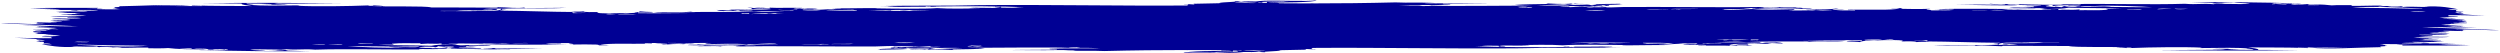 <svg viewBox="0 0 2866 61" fill="none" xmlns="http://www.w3.org/2000/svg" preserveAspectRatio="none">
<path d="M2800.44 50.08C2797.94 50.07 2797.73 49.74 2794.57 49.82C2781.49 49.65 2763.24 50.17 2753.43 49.56C2753.29 48.65 2787.07 48.83 2774.98 49.56C2777.82 49.42 2785.1 49.87 2784.77 49.3C2779.53 48.69 2767.44 49 2765.18 47.98C2780.15 48.26 2793.57 48.28 2802.41 47.46C2796.33 47.49 2791.53 47.34 2788.7 46.93C2791.54 46.79 2798.82 47.24 2798.49 46.67C2790.98 46.28 2779.23 46.45 2773.02 45.88C2774 45.63 2785.1 45.77 2776.95 45.09C2784.5 45.05 2794.14 45.3 2796.54 44.56C2792.48 44.41 2783.66 44.89 2782.82 44.3C2785.12 44.26 2788.38 44.35 2788.7 44.04C2780.96 43.76 2771.22 43.76 2767.15 42.99C2777.78 42.31 2800.92 43.32 2808.28 42.2C2795.19 42.12 2779.85 42.33 2773.02 41.41C2780.41 41.61 2782.38 41.09 2788.7 41.15C2790.26 39.8 2774.48 40.78 2773.02 39.83C2785.29 39.31 2801.2 40.85 2806.33 39.57C2801.44 39.37 2789.66 39.4 2784.77 38.52C2792.63 37.91 2804.18 39.1 2808.28 38C2804.6 37.89 2789.78 37.92 2784.77 37.21C2791.06 37.04 2806.6 37.92 2804.37 37.21C2799.5 37.25 2794.87 37.26 2794.58 36.68C2800.85 36.65 2803.32 36.1 2808.28 35.89C2807.08 35.52 2800.74 35.85 2800.45 35.36C2811.14 34.99 2821.34 36.05 2827.87 35.36C2819.93 35.44 2823.45 35.27 2823.96 34.57C2819.09 34.61 2815.83 34.44 2814.16 34.04C2820.89 34.39 2830.12 34.37 2820.04 33.78C2839.1 33.33 2852.12 35.08 2865.09 34.57C2837.55 33.18 2804.6 32.52 2776.94 31.15C2802.73 30.58 2821.73 32.32 2839.61 31.94C2829.13 31.51 2816.64 31.34 2808.27 30.63C2813.51 30.47 2820.51 31.41 2823.95 30.63C2814.15 30.54 2807.65 30.01 2800.44 29.58C2809.35 29.45 2820.24 30.41 2825.9 29.84C2813.97 29.51 2804.97 28.79 2798.47 27.74C2806.48 27.96 2807.35 28.07 2810.22 27.21C2811.3 27.9 2830.37 27.63 2827.85 27.21C2822.06 27.55 2815.42 27.13 2810.22 26.69C2813.9 26.7 2814.38 26.49 2812.18 26.16C2816.24 26 2825.06 26.49 2825.9 25.9C2824.15 25.74 2814.73 25.35 2820.03 25.11C2822.92 25.24 2824.95 25.5 2827.85 25.63C2828.65 24.3 2820.27 24.2 2816.11 23.53C2819.54 23.46 2825.87 24.27 2827.85 23.53C2817.14 23.85 2825.33 22.68 2825.9 22.74C2819.72 22.06 2815.25 22.47 2804.35 21.69C2811.61 21.53 2811.36 21.64 2816.11 20.9C2799.94 21.54 2801.87 20.72 2796.52 20.11C2810.63 20.15 2811.41 20.04 2800.44 19.58C2807.9 19.53 2817.24 19.74 2818.07 18.79C2812.88 18.78 2806.53 18.93 2806.32 18.26C2809.66 18.15 2805.91 17.92 2806.32 17.47C2818.99 17.17 2837.77 17.85 2849.42 18C2839.3 17.47 2827.36 16.89 2816.12 15.89C2818.73 15.89 2821.34 15.89 2823.95 15.89C2825.1 14.86 2815.89 15.22 2814.15 14.57C2815.68 14.51 2816.43 14.35 2816.11 14.04C2818.93 13.9 2820.88 15.07 2821.98 14.3C2816.31 14.15 2824.98 13.89 2823.94 13.51C2813.07 13.34 2815.34 12.86 2816.11 11.41C2808.63 11.62 2808.53 10.85 2806.31 10.36C2810.93 10.36 2812.07 10.81 2818.06 10.63C2812.04 9.36 2796.92 6.2 2778.88 7.73C2779.76 7.66 2783.26 7.85 2782.8 8C2773.27 8.1 2758.69 7.11 2753.42 8.26C2753.66 7.6 2757.16 7.44 2751.46 7.21C2752.11 8.04 2727.03 7.38 2741.67 6.95C2733.95 6.55 2728.05 7.72 2725.99 7.21C2728 6.96 2729.95 6.69 2731.87 6.42C2718.1 6.24 2710.37 6.87 2696.61 6.69C2695.85 6.31 2694.25 6.24 2696.61 5.9C2683.81 5.91 2681.02 5.67 2673.1 6.16C2665.18 5.03 2643.45 4.36 2630 4.84C2635.01 5.63 2640.44 4.72 2643.72 5.63C2635.02 5.71 2622.81 5.28 2628.05 4.32C2623.99 4.47 2615.17 3.99 2614.33 4.58C2618.33 4.36 2625.12 5 2620.21 5.11C2616.73 4.79 2609.88 4.91 2608.45 4.32C2608.23 4.64 2607.87 4.94 2604.53 4.84C2604.8 4.35 2605.82 3.96 2608.45 3.79C2616.48 3.77 2624.51 3.74 2630 4.05C2632.62 4.05 2635.23 4.05 2637.83 4.05C2637.47 3.66 2633.11 3.81 2630 3.79C2600.26 2.73 2546.16 2.28 2518.34 2.48C2515.78 2.5 2512.91 2.46 2510.39 2.4C2511.04 2.42 2511.72 2.45 2512.48 2.48C2514.6 2.56 2530.08 3.05 2537.94 3.27C2537.94 3.53 2536.35 3.58 2535.98 3.79C2539.48 3.79 2547.38 4.5 2549.7 3.79C2546.21 3.65 2541.56 3.66 2539.91 3.27C2549.02 3.35 2552.97 2.75 2561.45 2.75C2564.46 3.66 2576.08 3.42 2579.08 4.33C2568.02 5.33 2538.41 3.64 2537.95 4.85C2523.73 3.67 2519.48 5.46 2504.64 4.33C2468.94 5.53 2409.29 4.07 2375.35 4.59C2379.05 4.71 2387.16 4.24 2385.15 5.12C2379 4.93 2356.04 4.71 2365.56 5.38C2334.49 5.9 2320.71 4.5 2285.25 4.59C2279.34 3.97 2279.34 4.61 2285.25 4.85C2292.52 4.75 2298.62 4.81 2298.97 5.64C2286.87 5.32 2263.22 5.1 2242.16 5.37C2259.58 5.53 2300.43 6.65 2312.69 5.9C2311.32 5.38 2301.76 5.96 2300.94 5.37C2303.46 5.01 2309.44 5.11 2314.64 5.11C2309.33 6.53 2339.61 5.2 2340.1 6.69C2334.15 6.85 2323.22 6.35 2320.52 6.95C2326.88 6.97 2332.57 7.09 2336.19 7.48C2325.75 7.2 2335.7 8.03 2330.32 8.27C2327.28 7.84 2321.18 8.16 2318.56 8.53C2321.41 8.68 2328.68 8.23 2328.36 8.79C2322.3 9.27 2308.04 7.81 2302.9 9.31C2313.65 9.34 2328.17 9.7 2338.16 9.57C2335.86 9.53 2332.6 9.62 2332.28 9.31C2343.03 8.92 2340.88 10.26 2347.95 10.36C2361.92 10.07 2365.45 9.94 2371.46 8.78C2393.36 9.45 2413.12 9.13 2432.19 9.83C2425.74 9.84 2422.44 10.27 2414.56 10.09C2414.11 10.58 2416.76 10.67 2416.52 11.14C2405.49 12.21 2395.35 11.48 2383.21 11.66C2383.99 11.28 2385.57 11.22 2383.21 10.87C2372.69 11.87 2365.41 10.48 2361.66 11.4C2356.35 11.59 2363.07 10.16 2357.74 10.35C2354.97 10.76 2345 10.19 2340.11 10.88C2341.48 11.4 2351.04 10.82 2351.87 11.41C2330.44 11.56 2320.64 11.06 2306.81 11.15C2309.11 11.19 2312.37 11.11 2312.69 11.41C2305.36 11.43 2299.15 11.3 2295.06 10.88C2303.45 10.37 2313.5 10.77 2318.56 10.35C2288.89 10.41 2252.31 9.42 2216.7 10.62C2227.94 10.75 2237.99 10.34 2240.2 11.14C2234.79 11.37 2221.82 10.6 2222.57 11.66C2228.58 11.69 2232.15 11.08 2238.25 11.66C2232.34 11.97 2224.72 11.89 2212.79 11.92C2217.63 11.28 2207.23 11.33 2208.87 10.34C2210.39 10.28 2212.73 10.33 2212.79 10.08C2201.86 10.54 2183.69 10.26 2177.53 10.08C2185.04 10.13 2178.25 9.86 2179.48 9.29C2176.61 9.3 2163.45 9.19 2169.69 9.55C2172.61 9.59 2176.91 9.46 2177.52 9.82C2166.42 11.93 2150.09 10.74 2118.74 11.13C2116.19 12.38 2128.07 10.52 2126.59 11.92C2119.99 11.76 2108.39 12.26 2105.03 11.66C2109.9 11.7 2113.17 11.52 2114.84 11.14C2110.77 10.98 2101.96 11.47 2101.12 10.88C2098.04 10.08 2113.08 10.43 2105.03 9.83C2097.24 10.69 2091.36 11.09 2081.53 10.62C2081.07 11.34 2071.86 10.9 2069.78 11.41C2075.1 11.86 2078.95 10.99 2081.53 11.93C2069.52 11.63 2054.32 12.51 2050.18 11.67C2056.76 12.09 2058.72 10.58 2056.06 10.62C2038.61 10.75 2024.5 11.79 2009.05 10.35C1997.77 10.42 1987.64 12.03 1975.75 11.14C1979.23 11.01 1974.9 10.86 1973.79 10.62C1990.6 10.34 1998.46 10.5 2007.1 9.57C2004.17 9.53 1999.86 9.67 1999.25 9.31C2003.31 9.47 2012.13 8.99 2012.97 9.57C2010.58 9.6 2008.33 9.65 2009.05 10.1C2031.42 10.46 2054.75 9.23 2065.86 10.36C2066.61 9.27 2073.81 10.62 2077.61 9.57C2057.5 8.66 2037.82 10.45 2014.93 9.31C2030.01 9.1 2043.55 8.79 2058.03 9.05C2058.83 8.72 2060.55 8.51 2063.9 8.52C2075.77 7.75 2040.21 9.06 2040.4 8C2039.09 8.89 2022.51 9.09 2016.89 8.52C2020.26 8.53 2021.91 8.32 2022.77 8C1984.31 8.74 1910.06 7.72 1862.13 8C1858.76 8.02 1834.31 9.21 1842.54 8C1834.07 8.57 1829.49 8.23 1824.91 8.26C1832.37 8.41 1817.28 8.87 1819.04 8.26C1825.47 8.05 1831.5 6.25 1836.66 7.47C1837.64 6.72 1846.92 7.09 1844.5 5.89C1838.21 5.66 1841.82 6.76 1836.66 6.68C1838.11 5.78 1829.45 6.25 1828.83 5.63C1842.41 5.79 1852.31 5.45 1860.19 4.84C1856.51 4.85 1856.03 4.64 1858.21 4.32C1846.85 4.55 1833.02 4.44 1824.91 5.11C1835.47 4.88 1826.9 5.82 1824.91 6.16C1822.51 4.75 1789.69 6.66 1803.36 5.11C1798.5 5.07 1795.23 5.25 1793.56 5.63C1796.94 5.62 1798.59 5.83 1799.44 6.15C1790.81 6.28 1771.18 6.62 1762.22 6.15C1786.98 5.45 1796.96 4.05 1822.94 5.1C1821.96 4.06 1808.66 5.01 1805.33 4.05C1805.1 4.37 1804.73 4.67 1801.4 4.57C1801.2 4.28 1804.24 4.16 1801.4 4.05C1792.33 5.05 1778.76 4.19 1772 3.87C1773.53 3.99 1774.2 4.22 1773.97 4.57C1760.78 4.82 1746.14 4.87 1736.74 5.62C1742.93 6.52 1748.47 5.91 1756.33 6.41C1722 6.47 1658.5 7.28 1640.76 6.41C1640.49 7.2 1620.2 7.1 1630.96 6.41C1620.31 6.44 1610.63 6.33 1603.54 5.89C1629.04 5.58 1645.01 6.09 1662.3 5.36C1665.33 4.25 1651.42 5.42 1654.47 4.31C1672.23 4.32 1739.52 3.77 1681.89 3.78C1668.42 3.42 1634.32 4.41 1632.92 3.52C1632.64 3.34 1657.07 3.89 1640.75 3.26C1621.48 2.51 1618.16 3.49 1599.62 2.74C1566.76 3.59 1535.33 3.88 1506.02 3.89C1505.78 3.86 1505.53 3.82 1505.29 3.79C1504.14 3.8 1502.84 3.84 1501.47 3.89C1495.44 3.89 1489.5 3.87 1483.66 3.85C1483.7 3.83 1483.74 3.81 1483.74 3.79C1483.55 3.81 1483.35 3.83 1483.15 3.85C1477.38 3.83 1471.71 3.79 1466.14 3.75C1466.68 2.81 1455.85 3.4 1454.35 2.73C1466.57 3.13 1508.02 2.74 1509.22 0.36C1498.27 2.04 1465.94 0.2 1448.49 0.89C1444.9 1.03 1442.18 1.38 1439.94 1.67C1436.56 1.65 1433.76 1.6 1431.39 1.6C1431.21 1.54 1431.03 1.49 1430.85 1.42C1430.79 1.48 1430.77 1.54 1430.76 1.6C1427.4 1.61 1424.92 1.72 1422.79 2.14C1419.62 1.91 1422.16 1.31 1415.18 1.42C1420.71 2.41 1400.48 2.19 1397.56 3.52C1398.35 3.57 1399.13 3.61 1399.91 3.66C1389.49 3.81 1379.02 4.04 1368.47 4.32C1367.69 4.77 1371.37 4.99 1368.47 5.11C1365.31 5.07 1358.37 4.23 1356.7 4.84C1364.68 4.75 1362.3 5.69 1360.85 6.32C1285.56 6.9 1199.37 5.16 1123.29 5.89C1085.89 6.99 1047.1 6.09 1007.72 6.94C1016.31 6.93 1023.9 7.05 1029.27 7.46C1025.82 7.62 1017.75 7.15 1017.51 7.72C1031.39 8.21 1041.29 7.54 1062.57 7.72C1060.58 7.72 1060.1 7.26 1062.57 7.19C1062.98 7.52 1065.53 7.44 1067.33 7.3C1062.45 7.87 1077.56 8.26 1072.36 7.72C1070.83 7.66 1068.49 7.71 1068.43 7.46C1107.06 6.83 1149.76 7.18 1174.22 8.25C1160.05 8.37 1170.93 9.25 1148.74 8.78C1143.95 8.43 1150.9 7.8 1146.79 7.73C1146.28 8.14 1142.49 7.91 1140.92 7.73C1139.2 8.58 1145.99 8.28 1146.79 8.78C1135.86 9.64 1118.6 8.23 1111.53 9.3C1117.38 9.55 1123.47 9.37 1125.24 9.56C1112.84 9.76 1087.26 10.3 1074.3 9.3C1060.58 10.38 1026.76 9.95 1001.83 9.56C1003.35 9.5 1005.69 9.55 1005.74 9.3C994.48 9.13 969.1 9.78 956.77 9.56C957.98 9.92 964.31 9.6 964.6 10.08C950.14 9.73 944.39 11.92 931.3 10.87C947.55 10.47 919.59 10.98 921.5 10.08C925.14 10.54 935.54 10.42 937.18 9.82C925.69 9.41 911.26 10.69 909.75 9.3C915.89 9.17 917.75 9.92 919.55 9.04C897.92 8.69 893.74 9.33 882.32 8.78C881.56 9.23 885.23 9.45 882.32 9.57C878.23 9.31 871.03 8.13 864.69 9.04C868.4 9.16 876.51 8.69 874.49 9.57C863.61 10.23 863.03 8.15 856.86 9.04C865.28 9.15 859.47 9.94 862.74 10.36C869.55 10.35 881.38 10.51 872.54 9.83C875.38 9.98 882.66 9.52 882.32 10.09C873.18 10.34 884.62 10.48 884.28 10.62C871.67 11.5 846.17 10.72 835.3 11.15C837.51 11.21 838.36 11.44 839.22 11.67C831.67 12.26 830.17 11.36 821.59 11.41C825.25 12.63 823.65 11.98 829.42 12.73C831.56 12.06 852.5 12.89 841.18 11.94C850.48 11.71 846.6 12.58 849.01 12.73C864.99 12.99 886.17 12.24 899.94 12.99C885.97 12.96 878.12 14.17 864.68 12.99C839.81 14.1 816.16 13.47 792.2 13.78C792.2 13.52 793.79 13.47 794.15 13.26C777.03 14.94 762.15 12.61 749.1 14.58C762.12 14.39 785.37 14.45 800.03 14.84C774.41 14.9 755 15.48 731.48 15.1C731.48 14.84 731.48 14.58 731.48 14.31C740.85 14.22 746.32 14.96 749.1 13.78C743.32 13.59 736.98 13.48 733.43 12.99C733.65 14.12 726.11 14.22 727.55 14.83C725.98 14.55 705.27 16.13 717.76 14.83C705.7 15.48 677.15 15.75 686.41 13.78C679.9 13.87 670 14.22 668.78 12.99C662.06 13.87 647.2 12.61 658.98 13.78C627.85 13.58 603.58 12.45 572.79 12.2C573.41 11.58 578.86 11.61 580.62 11.15C571.48 11.21 577.84 10.84 574.76 10.1C574.65 12.51 564.66 12.84 539.47 12.2C540.08 12.56 544.39 12.42 547.31 12.46C548.73 13.02 526.16 12.59 517.93 12.72C514.67 12.69 500.19 12.86 506.17 12.46C512.05 12.46 517.93 12.46 523.8 12.46C532.69 11.1 553.5 12.26 568.86 11.41C570.87 10.67 571.09 10.29 562.98 10.36C571.09 11.29 560.1 10.55 553.18 10.62C556.62 9.86 564.76 9.72 574.73 9.83C574.75 9.92 574.76 10.01 574.75 10.09C596 8.77 634.6 10.44 649.17 8.78C640.8 9.25 620.74 8.97 602.16 9.3C601.4 8.92 599.8 8.85 602.16 8.51C592.14 10.02 583.15 8.37 570.81 8.25C570.73 8.25 570.45 8.77 568.86 8.78C546.13 8.85 516.71 8.35 494.42 8.52C487.24 6.57 443 7.91 425.85 6.94C431.07 6.94 437.04 6.84 439.57 7.2C438.62 6.45 432.14 6.45 427.82 6.15C429.75 7.1 417.54 6.66 423.9 6.15C398.62 7.16 361.1 7.65 340.88 6.6C342.06 6.59 342.96 6.46 343.59 6.15C317.87 6.24 301.88 7.11 284.81 5.36C287.11 5.32 290.37 5.4 290.69 5.1C286.14 5.01 281.51 4.93 282.86 4.05C293.2 4.06 302.88 4.17 310.28 4.57C279.28 4.77 321.04 4.53 310.28 5.36C320.72 5.13 324.93 5.52 329.88 4.83C320.52 4.58 318.87 4.92 314.2 4.04C337.96 4.4 364.49 3.75 392.52 3.69C341.33 3.42 281.75 2.83 230.91 3.89C245.22 3.78 260.75 4 277 4.04C276.1 5.65 284.1 6.06 288.74 6.93C255.28 6.59 248.43 7.1 220.19 6.14C217.42 7.3 231.91 6.14 231.94 6.93C208.85 6.9 196.05 7.13 175.13 6.41C193.44 6.42 205.85 6.37 218.23 6.67C196.52 4.4 162.2 6.89 135.95 7.19C140.41 8.28 132.86 7.99 130.07 8.51C132.28 8.1 132.8 9.11 128.95 9.3C133.53 9.44 132.74 10.29 137.9 10.35C130.82 11.19 109.33 10.42 98.72 10.09C104.68 9.93 115.6 10.43 118.31 9.83C110.42 9.89 110.28 9.87 112.43 9.04C86.86 9.11 47.72 8.77 34.07 9.57C46.04 9.89 59.85 9.97 69.33 10.62C55.53 10.99 38.54 11.12 65.41 11.15C67.91 11.16 68.12 11.49 71.28 11.41C84.36 11.58 102.61 11.06 112.42 11.67C112.56 12.58 78.78 12.4 90.87 11.67C88.03 11.81 80.75 11.36 81.08 11.93C86.32 12.54 98.41 12.23 100.67 13.25C85.7 12.97 72.28 12.95 63.44 13.77C69.52 13.74 74.32 13.89 77.15 14.3C74.31 14.44 67.03 13.99 67.36 14.56C74.87 14.95 86.62 14.78 92.83 15.35C91.85 15.6 80.75 15.46 88.9 16.14C81.35 16.18 71.71 15.93 69.31 16.67C73.37 16.82 82.19 16.34 83.03 16.93C80.73 16.97 77.47 16.88 77.15 17.19C84.89 17.47 94.63 17.47 98.7 18.24C88.07 18.92 64.93 17.91 57.57 19.03C70.66 19.11 86 18.9 92.83 19.82C85.44 19.62 83.47 20.14 77.15 20.08C75.59 21.43 91.37 20.45 92.83 21.4C80.56 21.92 64.65 20.38 59.52 21.66C64.41 21.86 76.19 21.83 81.08 22.71C73.22 23.32 61.67 22.13 57.57 23.23C61.25 23.34 76.07 23.31 81.08 24.02C74.79 24.19 59.25 23.31 61.48 24.02C66.35 23.98 70.98 23.97 71.27 24.55C65 24.58 62.53 25.13 57.57 25.34C58.77 25.71 65.11 25.38 65.4 25.87C54.71 26.24 44.51 25.18 37.98 25.87C45.92 25.79 42.4 25.96 41.89 26.66C46.76 26.62 50.02 26.79 51.69 27.19C44.96 26.84 35.73 26.86 45.81 27.45C26.75 27.9 13.73 26.15 0.76 26.66C28.3 28.05 61.25 28.71 88.91 30.08C63.12 30.65 44.12 28.91 26.24 29.29C36.72 29.72 49.21 29.89 57.58 30.6C52.34 30.76 45.34 29.82 41.9 30.6C51.7 30.69 58.2 31.22 65.41 31.65C56.5 31.78 45.61 30.82 39.95 31.39C51.88 31.72 60.88 32.44 67.38 33.49C59.37 33.27 58.5 33.16 55.63 34.02C54.55 33.33 35.48 33.6 38 34.02C43.79 33.68 50.43 34.1 55.63 34.54C51.95 34.53 51.47 34.74 53.67 35.07C49.61 35.23 40.79 34.74 39.95 35.33C41.7 35.49 51.12 35.88 45.82 36.12C42.93 35.99 40.9 35.73 38 35.6C37.2 36.93 45.58 37.03 49.74 37.7C46.31 37.77 39.98 36.96 38 37.7C48.71 37.38 40.52 38.55 39.95 38.49C46.13 39.17 50.6 38.76 61.5 39.54C54.24 39.7 54.49 39.59 49.74 40.33C65.93 39.7 64 40.53 69.36 41.14C55.25 41.1 54.47 41.21 65.44 41.67C57.98 41.72 48.64 41.51 47.81 42.46C53 42.47 59.35 42.32 59.56 42.99C56.22 43.1 59.97 43.33 59.56 43.78C46.89 44.08 28.11 43.4 16.46 43.25C26.58 43.78 38.52 44.36 49.76 45.36C47.15 45.36 44.54 45.36 41.93 45.36C40.78 46.39 49.99 46.03 51.73 46.68C50.2 46.74 49.45 46.9 49.77 47.21C46.95 47.35 45 46.18 43.9 46.95C49.57 47.1 40.9 47.36 41.94 47.74C52.81 47.91 50.54 48.39 49.77 49.84C57.25 49.63 57.35 50.4 59.57 50.89C54.95 50.89 53.81 50.44 47.82 50.62C53.84 51.89 68.97 55.05 87 53.52C86.11 53.59 82.62 53.4 83.08 53.25C92.61 53.15 107.19 54.14 112.46 52.99C112.22 53.65 108.72 53.81 114.42 54.04C113.77 53.21 138.85 53.87 124.21 54.3C131.93 54.7 137.83 53.53 139.89 54.04C137.88 54.29 135.93 54.56 134.01 54.83C147.78 55.01 155.51 54.38 169.27 54.56C170.03 54.94 171.63 55.01 169.27 55.35C182.07 55.34 184.86 55.58 192.78 55.09C200.7 56.22 222.43 56.89 235.88 56.41C230.87 55.62 225.44 56.53 222.16 55.62C230.86 55.54 243.07 55.97 237.83 56.93C241.89 56.78 250.71 57.26 251.55 56.67C247.55 56.89 240.76 56.25 245.67 56.14C249.15 56.46 256 56.34 257.43 56.93C257.65 56.61 258.01 56.31 261.35 56.41C261.08 56.9 260.06 57.29 257.43 57.46C249.4 57.48 241.37 57.51 235.88 57.2C233.26 57.2 230.65 57.2 228.05 57.2C228.41 57.59 232.77 57.44 235.88 57.46C265.62 58.52 319.72 58.97 347.54 58.77C350.1 58.75 352.97 58.79 355.49 58.85C354.84 58.83 354.16 58.8 353.4 58.77C351.28 58.69 335.8 58.2 327.94 57.98C327.94 57.72 329.53 57.67 329.9 57.46C326.4 57.46 318.5 56.75 316.18 57.46C319.67 57.6 324.32 57.59 325.97 57.98C316.86 57.9 312.91 58.5 304.43 58.5C301.42 57.59 289.8 57.83 286.8 56.92C297.86 55.92 327.47 57.61 327.93 56.4C342.15 57.58 346.4 55.79 361.24 56.92C396.94 55.72 456.59 57.18 490.53 56.66C486.83 56.54 478.72 57.01 480.73 56.13C486.88 56.32 509.84 56.54 500.32 55.87C531.39 55.35 545.17 56.75 580.63 56.66C586.54 57.28 586.54 56.64 580.63 56.4C573.36 56.5 567.26 56.44 566.91 55.61C579.01 55.93 602.66 56.15 623.72 55.88C606.3 55.72 565.45 54.6 553.19 55.35C554.56 55.87 564.12 55.29 564.94 55.88C562.42 56.24 556.44 56.14 551.24 56.14C556.55 54.72 526.27 56.05 525.78 54.56C531.73 54.4 542.66 54.9 545.36 54.3C539 54.28 533.3 54.16 529.69 53.77C540.13 54.05 530.18 53.22 535.56 52.98C538.6 53.41 544.7 53.09 547.32 52.72C544.47 52.57 537.2 53.02 537.52 52.46C543.58 51.98 557.84 53.44 562.98 51.94C552.23 51.91 537.71 51.55 527.72 51.68C530.02 51.72 533.28 51.63 533.6 51.94C522.85 52.33 525 50.99 517.93 50.89C503.96 51.18 500.43 51.31 494.42 52.47C472.52 51.8 452.76 52.12 433.69 51.42C440.14 51.41 443.44 50.98 451.32 51.16C451.77 50.67 449.12 50.58 449.36 50.11C460.39 49.04 470.53 49.77 482.67 49.59C481.89 49.97 480.31 50.03 482.67 50.38C493.19 49.38 500.47 50.77 504.22 49.85C509.53 49.66 502.81 51.09 508.14 50.9C510.91 50.49 520.88 51.06 525.77 50.37C524.4 49.85 514.84 50.43 514.01 49.84C535.44 49.69 545.24 50.19 559.07 50.1C556.77 50.06 553.51 50.14 553.19 49.84C560.52 49.82 566.73 49.95 570.82 50.37C562.43 50.88 552.38 50.48 547.32 50.9C576.99 50.84 613.57 51.83 649.18 50.63C637.94 50.5 627.89 50.91 625.68 50.11C631.09 49.88 644.06 50.65 643.31 49.59C637.3 49.56 633.73 50.17 627.63 49.59C633.54 49.28 641.16 49.36 653.09 49.33C648.25 49.97 658.65 49.92 657.01 50.91C655.49 50.97 653.15 50.92 653.09 51.17C664.02 50.71 682.19 50.99 688.35 51.17C680.84 51.12 687.63 51.39 686.4 51.96C689.27 51.95 702.43 52.06 696.19 51.7C693.27 51.66 688.97 51.79 688.36 51.43C699.46 49.32 715.79 50.51 747.14 50.12C749.69 48.87 737.81 50.73 739.29 49.33C745.89 49.49 757.49 48.99 760.85 49.59C755.98 49.55 752.71 49.73 751.04 50.11C755.11 50.27 763.92 49.78 764.76 50.37C767.84 51.17 752.8 50.82 760.85 51.42C768.64 50.56 774.52 50.16 784.35 50.63C784.81 49.91 794.02 50.35 796.1 49.84C790.78 49.39 786.93 50.26 784.35 49.32C796.36 49.62 811.56 48.74 815.7 49.58C809.12 49.16 807.16 50.67 809.82 50.63C827.27 50.5 841.38 49.46 856.83 50.9C868.11 50.83 878.24 49.22 890.13 50.11C886.65 50.24 890.98 50.39 892.09 50.63C875.28 50.91 867.42 50.75 858.78 51.68C861.71 51.72 866.02 51.58 866.63 51.94C862.57 51.78 853.75 52.26 852.91 51.68C855.3 51.65 857.55 51.6 856.83 51.15C834.46 50.79 811.13 52.02 800.02 50.89C799.27 51.98 792.07 50.63 788.27 51.68C808.38 52.59 828.06 50.8 850.95 51.94C835.87 52.15 822.33 52.46 807.85 52.2C807.05 52.53 805.33 52.74 801.98 52.73C790.11 53.5 825.67 52.19 825.48 53.25C826.79 52.36 843.37 52.16 848.99 52.73C845.62 52.72 843.97 52.93 843.11 53.25C881.57 52.51 955.82 53.53 1003.75 53.25C1007.12 53.23 1031.57 52.04 1023.34 53.25C1031.81 52.68 1036.39 53.02 1040.97 52.99C1033.51 52.84 1048.6 52.38 1046.84 52.99C1040.41 53.2 1034.38 55 1029.22 53.78C1028.24 54.53 1018.96 54.16 1021.38 55.36C1027.67 55.59 1024.06 54.49 1029.22 54.57C1027.77 55.47 1036.43 55 1037.05 55.62C1023.47 55.46 1013.57 55.8 1005.69 56.41C1009.37 56.4 1009.85 56.61 1007.67 56.93C1019.03 56.7 1032.86 56.81 1040.97 56.14C1030.41 56.37 1038.98 55.43 1040.97 55.09C1043.37 56.5 1076.19 54.59 1062.52 56.14C1067.38 56.18 1070.65 56 1072.32 55.62C1068.94 55.63 1067.29 55.42 1066.44 55.1C1075.07 54.97 1094.7 54.63 1103.66 55.1C1078.9 55.8 1068.92 57.2 1042.94 56.15C1043.92 57.19 1057.22 56.24 1060.55 57.2C1060.78 56.88 1061.15 56.58 1064.48 56.68C1064.68 56.97 1061.64 57.09 1064.48 57.2C1073.55 56.2 1087.12 57.06 1093.88 57.38C1092.35 57.26 1091.68 57.03 1091.91 56.68C1105.1 56.43 1119.74 56.38 1129.14 55.63C1122.95 54.73 1117.41 55.34 1109.55 54.84C1143.88 54.78 1207.38 53.97 1225.12 54.84C1225.39 54.05 1245.68 54.15 1234.92 54.84C1245.57 54.81 1255.25 54.92 1262.34 55.36C1236.84 55.67 1220.87 55.16 1203.58 55.89C1200.55 57 1214.46 55.83 1211.41 56.94C1193.65 56.93 1126.36 57.48 1183.99 57.47C1197.46 57.83 1231.56 56.84 1232.96 57.73C1233.24 57.91 1208.81 57.36 1225.13 57.99C1244.4 58.74 1247.72 57.76 1266.26 58.51C1299.12 57.66 1330.55 57.37 1359.86 57.36C1360.1 57.39 1360.35 57.43 1360.59 57.46C1361.74 57.45 1363.04 57.41 1364.41 57.36C1370.44 57.36 1376.38 57.38 1382.22 57.4C1382.18 57.42 1382.14 57.44 1382.14 57.46C1382.33 57.44 1382.53 57.42 1382.73 57.4C1388.5 57.42 1394.17 57.46 1399.74 57.5C1399.2 58.44 1410.03 57.85 1411.53 58.52C1399.31 58.12 1357.86 58.51 1356.66 60.89C1367.61 59.21 1399.94 61.05 1417.39 60.36C1420.98 60.22 1423.7 59.87 1425.94 59.58C1429.32 59.6 1432.12 59.65 1434.49 59.65C1434.67 59.71 1434.85 59.76 1435.03 59.83C1435.09 59.77 1435.11 59.71 1435.12 59.65C1438.48 59.64 1440.96 59.53 1443.09 59.11C1446.26 59.34 1443.72 59.94 1450.7 59.83C1445.17 58.84 1465.4 59.06 1468.32 57.73C1467.53 57.68 1466.75 57.64 1465.97 57.59C1476.39 57.44 1486.86 57.21 1497.41 56.93C1498.19 56.48 1494.51 56.26 1497.41 56.14C1500.57 56.18 1507.51 57.02 1509.18 56.41C1501.2 56.5 1503.58 55.56 1505.03 54.93C1580.32 54.35 1666.51 56.09 1742.59 55.36C1779.99 54.26 1818.78 55.16 1858.16 54.31C1849.57 54.32 1841.98 54.2 1836.61 53.79C1840.06 53.63 1848.13 54.1 1848.37 53.53C1834.49 53.04 1824.59 53.71 1803.31 53.53C1805.3 53.53 1805.78 53.99 1803.31 54.06C1802.9 53.73 1800.35 53.81 1798.55 53.95C1803.43 53.38 1788.32 52.99 1793.52 53.53C1795.05 53.59 1797.39 53.54 1797.45 53.79C1758.82 54.42 1716.12 54.07 1691.66 53C1705.83 52.88 1694.95 52 1717.14 52.47C1721.93 52.82 1714.98 53.45 1719.09 53.52C1719.6 53.11 1723.39 53.34 1724.96 53.52C1726.68 52.67 1719.89 52.97 1719.09 52.47C1730.02 51.61 1747.28 53.02 1754.35 51.95C1748.5 51.7 1742.41 51.88 1740.64 51.69C1753.04 51.49 1778.62 50.95 1791.58 51.95C1805.3 50.87 1839.12 51.3 1864.05 51.69C1862.53 51.75 1860.19 51.7 1860.14 51.95C1871.4 52.12 1896.78 51.47 1909.11 51.69C1907.9 51.33 1901.57 51.65 1901.28 51.17C1915.74 51.52 1921.49 49.33 1934.58 50.38C1918.33 50.78 1946.29 50.27 1944.38 51.17C1940.74 50.71 1930.34 50.83 1928.7 51.43C1940.19 51.84 1954.62 50.56 1956.13 51.95C1949.99 52.08 1948.13 51.33 1946.33 52.21C1967.96 52.56 1972.14 51.92 1983.56 52.47C1984.32 52.02 1980.65 51.8 1983.56 51.68C1987.65 51.94 1994.85 53.12 2001.19 52.21C1997.48 52.09 1989.37 52.56 1991.39 51.68C2002.27 51.02 2002.85 53.1 2009.02 52.21C2000.6 52.1 2006.41 51.31 2003.14 50.89C1996.33 50.9 1984.5 50.74 1993.34 51.42C1990.5 51.27 1983.22 51.73 1983.56 51.16C1992.7 50.91 1981.26 50.77 1981.6 50.63C1994.21 49.75 2019.71 50.53 2030.58 50.1C2028.37 50.04 2027.52 49.81 2026.66 49.58C2034.21 48.99 2035.71 49.89 2044.29 49.84C2040.63 48.62 2042.23 49.27 2036.46 48.52C2034.32 49.19 2013.38 48.36 2024.7 49.31C2015.4 49.54 2019.28 48.67 2016.87 48.52C2000.89 48.26 1979.71 49.01 1965.94 48.26C1979.91 48.29 1987.76 47.08 2001.2 48.26C2026.07 47.15 2049.72 47.78 2073.68 47.47C2073.68 47.73 2072.09 47.78 2071.73 47.99C2088.85 46.31 2103.73 48.64 2116.78 46.67C2103.76 46.86 2080.51 46.8 2065.85 46.41C2091.47 46.35 2110.88 45.77 2134.4 46.15C2134.4 46.41 2134.4 46.67 2134.4 46.94C2125.03 47.03 2119.56 46.29 2116.78 47.47C2122.56 47.66 2128.9 47.77 2132.45 48.26C2132.23 47.13 2139.77 47.03 2138.33 46.42C2139.9 46.7 2160.61 45.12 2148.12 46.42C2160.18 45.77 2188.73 45.5 2179.47 47.47C2185.98 47.38 2195.88 47.03 2197.1 48.26C2203.82 47.38 2218.68 48.64 2206.9 47.47C2238.03 47.67 2262.3 48.8 2293.09 49.05C2292.47 49.67 2287.02 49.64 2285.26 50.1C2294.4 50.04 2288.04 50.41 2291.12 51.15C2291.23 48.74 2301.22 48.41 2326.41 49.05C2325.8 48.69 2321.49 48.83 2318.57 48.79C2317.15 48.23 2339.72 48.66 2347.95 48.53C2351.21 48.56 2365.69 48.39 2359.71 48.79C2353.83 48.79 2347.95 48.79 2342.08 48.79C2333.19 50.15 2312.38 48.99 2297.02 49.84C2295.01 50.58 2294.79 50.96 2302.9 50.89C2294.79 49.96 2305.78 50.7 2312.7 50.63C2309.26 51.39 2301.12 51.53 2291.15 51.42C2291.13 51.33 2291.12 51.24 2291.13 51.16C2269.88 52.48 2231.28 50.81 2216.71 52.47C2225.08 52 2245.14 52.28 2263.72 51.95C2264.48 52.33 2266.08 52.4 2263.72 52.74C2273.74 51.23 2282.73 52.88 2295.07 53C2295.15 53 2295.43 52.48 2297.02 52.47C2319.75 52.4 2349.17 52.9 2371.46 52.73C2378.64 54.68 2422.88 53.34 2440.03 54.31C2434.81 54.31 2428.84 54.41 2426.31 54.05C2427.26 54.8 2433.74 54.8 2438.06 55.1C2436.13 54.15 2448.34 54.59 2441.98 55.1C2467.26 54.09 2504.78 53.6 2525 54.65C2523.82 54.66 2522.92 54.79 2522.29 55.1C2548.01 55.01 2564 54.14 2581.07 55.89C2578.77 55.93 2575.51 55.85 2575.19 56.15C2579.74 56.24 2584.37 56.32 2583.02 57.2C2572.68 57.19 2563 57.08 2555.6 56.68C2586.6 56.48 2544.84 56.72 2555.6 55.89C2545.16 56.12 2540.95 55.73 2536 56.42C2545.36 56.67 2547.01 56.33 2551.68 57.21C2527.92 56.85 2501.4 57.5 2473.36 57.56C2524.55 57.83 2584.13 58.42 2634.97 57.36C2620.66 57.47 2605.13 57.25 2588.88 57.21C2589.79 55.6 2581.78 55.19 2577.14 54.32C2610.6 54.66 2617.45 54.15 2645.69 55.11C2648.46 53.95 2633.97 55.11 2633.94 54.32C2657.03 54.35 2669.83 54.12 2690.75 54.84C2672.44 54.83 2660.03 54.88 2647.65 54.58C2669.36 56.85 2703.68 54.36 2729.93 54.06C2725.47 52.97 2733.02 53.26 2735.81 52.74C2733.61 53.15 2733.08 52.14 2736.93 51.95C2732.35 51.81 2733.14 50.96 2727.98 50.9C2735.06 50.06 2756.55 50.83 2767.16 51.16C2761.2 51.32 2750.28 50.82 2747.57 51.42C2755.46 51.36 2755.6 51.38 2753.45 52.21C2779.02 52.14 2818.16 52.48 2831.81 51.68C2819.84 51.36 2806.03 51.28 2796.55 50.63C2810.33 50.24 2827.31 50.11 2800.44 50.08ZM862.74 11.94C854.02 12.15 850.98 11.59 843.14 11.68C845.17 11.34 863.74 11 862.74 11.94ZM102.66 47.97C98.3 48.9 93.11 48.13 85.03 48.23C88.87 47.31 94.86 48.04 102.66 47.97ZM88.94 51.39C89.21 51.23 89.08 51.12 88.71 51.05C108.95 51.65 138.39 52.11 169.26 52.45C150.58 54.12 120.7 53.17 88.94 51.39ZM206.49 55.6C207.33 55.01 216.15 55.49 220.21 55.34C219.74 56.79 212.17 55.64 206.49 55.6ZM427.85 50.08C426.61 51.03 418.47 50.01 410.22 50.34C414.15 48.93 416.95 50.37 427.85 50.08ZM357.33 51.13C362.51 50.73 371.4 50.12 373 51.39C370.15 50.99 362.97 51.16 357.33 51.13ZM376.92 51.39C374.75 51.17 388.8 50.9 392.59 50.6C392.7 51.58 383.88 51.36 376.92 51.39ZM510.12 53.23C513.39 53.23 516.66 53.23 519.92 53.23C522.92 54.04 507.12 54.04 510.12 53.23ZM498.37 54.29C501.27 54.06 501.21 53.44 502.29 52.97C508.8 53.68 517.03 54.15 521.89 55.08C519.93 55.08 517.97 55.08 516.01 55.08C518.83 55.54 517.8 55.68 512.09 55.6C510.92 54.76 515.77 54.79 512.09 54.29C509.25 55 505.37 55.21 494.46 55.34C499.46 54.23 479.63 55.84 480.75 54.03C485.4 54.24 489.77 53.66 482.71 53.76C485.97 53.17 499.56 53.41 498.37 54.29ZM480.74 53.23C479.69 55.23 456.99 53.33 445.48 53.5C448.24 54.26 456.43 54.31 465.07 54.29C447.15 55.52 408.79 53.78 398.46 52.97C421.91 52.8 455.73 53.72 480.74 53.23ZM566.93 49.55C571.37 49.24 579.91 49.41 584.56 49.55C578.98 50.16 569.88 49.61 566.93 49.55ZM594.35 49.55C590.85 49.55 590.23 49.84 586.53 49.81C595.84 48.67 619.31 49.52 594.35 49.55ZM657.04 15.1C657.21 14.38 653.78 14.57 657.04 14.05C661.72 14.73 659.38 14.97 670.76 14.58C674.45 14.83 661.89 15.11 657.04 15.1ZM706.03 16.15C691.92 17.18 690.79 15.06 706.03 16.15V16.15ZM707.97 16.41C711.65 15.33 726.26 16.2 729.53 16.15C726.17 16.75 714.58 16.25 707.97 16.41ZM786.34 49.81C784.59 50.45 746.32 48.61 778.5 49.29C778.75 49.29 782.93 49.7 786.34 49.81ZM858.81 15.89C855.56 15.89 852.29 15.89 849.02 15.89C850.06 15.68 851.06 15.46 850.97 15.1C854.88 15.54 853.47 15.08 858.8 15.1C858.81 15.36 858.81 15.63 858.81 15.89ZM860.78 16.15C865.8 15.53 880.54 14.47 880.37 15.63C886.41 15.82 884.14 14.9 890.16 15.1C888.19 15.89 894.52 15.57 898.01 15.63C893.07 16.34 871.57 15.55 860.78 16.15ZM909.75 11.94C903.55 11.72 893.29 12.04 892.12 11.15C900.42 11.78 908.13 11.71 913.67 10.89C916.09 11.74 907.33 11.09 909.75 11.94ZM921.51 10.89C924.19 11.67 936.32 11.18 941.1 11.68C935.95 12.21 914.07 12.15 921.51 10.89ZM923.47 51.13C908.58 50.91 931.76 50.79 937.18 50.87C941.07 50.86 939.67 50.15 945.01 50.34C944.96 50.6 942.61 50.54 941.09 50.6C943.49 51.4 948.56 50.22 950.88 50.87C945.62 51.47 932 50.96 923.47 51.13ZM952.85 50.6C954.5 49.96 969.7 50.51 978.31 50.08C973.1 51.28 962.21 50.12 952.85 50.6ZM982.23 12.2C967.99 12.36 956.72 12.12 946.97 11.68C949.92 11.38 951.76 10.92 956.77 10.89C956.71 11.15 954.38 11.1 952.85 11.15C961.27 11.64 968.05 11.29 978.31 11.15C978.35 11.68 983.66 11.49 982.23 12.2ZM995.95 12.2C1002.81 12 1015.76 11.39 1021.42 11.94C1019.97 11.32 1028.54 11.37 1037.1 11.41C1023.29 12.03 1037.21 12.1 1042.98 11.41C1047.28 12.38 1052.43 11.81 1066.48 11.67C1048.55 13.07 1015.92 12.33 995.95 12.2ZM1025.34 49.02C1029.18 48.52 1044.8 48.67 1048.84 49.02C1040.89 49.5 1031.38 49.59 1025.34 49.02ZM1039.04 54.29C1034.8 53.79 1049.47 53.6 1052.76 53.24C1042.72 54.22 1063.28 53.36 1066.48 52.98C1066.22 54.35 1071.6 53.33 1078.23 53.77C1066.93 55.23 1050.7 53.35 1039.04 54.29ZM1109.57 53.23C1108.14 52.51 1113.45 52.7 1113.49 52.18C1118.1 52.17 1119.25 52.63 1125.24 52.44C1125.05 53.11 1117.94 53.06 1115.46 52.7C1113.44 52.88 1113.42 53.31 1109.57 53.23ZM1127.2 53.5C1117.78 54.65 1105.26 53.24 1127.2 53.5V53.5ZM1454.33 1.68C1458.83 1.52 1463.7 1.42 1471.96 1.16C1472.29 1.47 1475.55 1.38 1477.85 1.42C1474.88 1.86 1430.96 2.51 1454.33 1.68ZM1446.51 2.21C1448.47 2.21 1450.43 2.21 1452.39 2.21C1452.39 2.56 1452.39 2.91 1452.39 3.26C1449.12 3.26 1445.85 3.26 1442.58 3.26C1442.23 2.25 1444.2 3.16 1448.47 2.99C1447.44 2.79 1446.42 2.57 1446.51 2.21ZM1436.48 2.07C1435.87 2.12 1435.28 2.15 1434.71 2.14C1435.32 2.12 1435.91 2.1 1436.48 2.07ZM1440.63 3.26C1439.62 3.37 1438.6 3.45 1437.58 3.5C1434.6 3.48 1431.63 3.46 1428.65 3.46C1424.2 3.27 1419.7 2.94 1415.16 2.99C1417.97 2.06 1434.28 3.02 1440.63 3.26ZM1411.55 59.55C1407.05 59.71 1402.18 59.81 1393.92 60.07C1393.59 59.76 1390.33 59.85 1388.03 59.81C1391.01 59.37 1434.92 58.72 1411.55 59.55ZM1419.37 59.03C1417.41 59.03 1415.45 59.03 1413.49 59.03C1413.49 58.68 1413.49 58.33 1413.49 57.98C1416.76 57.98 1420.03 57.98 1423.3 57.98C1423.65 58.99 1421.68 58.08 1417.41 58.25C1418.45 58.45 1419.46 58.66 1419.37 59.03ZM1429.41 59.16C1430.02 59.11 1430.61 59.09 1431.18 59.09C1430.56 59.12 1429.97 59.14 1429.41 59.16ZM1425.26 57.97C1426.27 57.86 1427.29 57.78 1428.31 57.73C1431.29 57.75 1434.26 57.77 1437.24 57.77C1441.69 57.96 1446.19 58.29 1450.73 58.24C1447.92 59.17 1431.61 58.22 1425.26 57.97ZM1738.68 7.74C1748.1 6.58 1760.62 8 1738.68 7.74V7.74ZM1752.4 9.05C1747.79 9.06 1746.64 8.6 1740.65 8.79C1740.84 8.12 1747.95 8.17 1750.43 8.53C1752.44 8.36 1752.46 7.93 1756.31 8.01C1757.74 8.72 1752.43 8.53 1752.4 9.05ZM1840.54 12.21C1836.7 12.71 1821.08 12.56 1817.04 12.21C1825 11.73 1834.51 11.65 1840.54 12.21ZM1787.66 7.48C1798.95 6.01 1815.19 7.89 1826.84 6.95C1831.08 7.45 1816.41 7.64 1813.12 8C1823.16 7.02 1802.6 7.88 1799.4 8.26C1799.67 6.9 1794.29 7.92 1787.66 7.48ZM1844.47 49.29C1845.92 49.91 1837.35 49.86 1828.79 49.82C1842.6 49.2 1828.68 49.13 1822.91 49.82C1818.61 48.85 1813.46 49.42 1799.41 49.56C1817.34 48.17 1849.97 48.9 1869.94 49.04C1863.07 49.24 1850.12 49.85 1844.47 49.29ZM1913.03 10.63C1911.38 11.27 1896.18 10.72 1887.57 11.15C1892.78 9.96 1903.67 11.12 1913.03 10.63ZM1909.12 50.34C1909.18 50.08 1911.51 50.13 1913.04 50.08C1904.62 49.59 1897.84 49.94 1887.58 50.08C1887.55 49.56 1882.23 49.75 1883.66 49.03C1897.9 48.87 1909.17 49.11 1918.92 49.55C1915.97 49.86 1914.12 50.32 1909.12 50.34ZM1944.38 50.34C1941.7 49.56 1929.57 50.05 1924.79 49.55C1929.93 49.03 1951.82 49.09 1944.38 50.34ZM1928.7 10.37C1924.81 10.38 1926.21 11.09 1920.87 10.9C1920.92 10.64 1923.27 10.7 1924.79 10.64C1922.39 9.84 1917.32 11.02 1915 10.37C1920.27 9.77 1933.89 10.28 1942.42 10.11C1957.31 10.33 1934.12 10.45 1928.7 10.37ZM2003.14 49.29C2011.86 49.08 2014.9 49.64 2022.74 49.55C2020.72 49.89 2002.14 50.23 2003.14 49.29ZM1973.76 50.08C1965.46 49.45 1957.75 49.52 1952.21 50.34C1949.79 49.49 1958.55 50.14 1956.13 49.29C1962.33 49.51 1972.59 49.19 1973.76 50.08ZM1985.51 45.61C1979.47 45.42 1981.74 46.34 1975.72 46.14C1977.69 45.35 1971.36 45.67 1967.87 45.61C1972.8 44.9 1994.31 45.68 2005.1 45.09C2000.09 45.7 1985.35 46.76 1985.51 45.61ZM2014.91 46.14C2011 45.7 2012.41 46.16 2007.08 46.14C2007.08 45.88 2007.08 45.61 2007.08 45.35C2010.33 45.35 2013.6 45.35 2016.87 45.35C2015.82 45.56 2014.82 45.78 2014.91 46.14ZM2087.38 11.95C2087.13 11.95 2082.95 11.54 2079.54 11.43C2081.28 10.79 2119.56 12.62 2087.38 11.95ZM2136.35 45.09C2139.71 44.49 2151.31 44.99 2157.91 44.83C2154.23 45.9 2139.62 45.04 2136.35 45.09ZM2159.85 45.09C2173.97 44.05 2175.09 46.17 2159.85 45.09V45.09ZM2208.84 47.19C2204.16 46.51 2206.51 46.27 2195.12 46.66C2191.43 46.4 2203.99 46.12 2208.84 46.14C2208.67 46.86 2212.1 46.67 2208.84 47.19ZM2271.53 11.68C2275.03 11.68 2275.65 11.39 2279.35 11.42C2270.05 12.56 2246.58 11.71 2271.53 11.68ZM2281.32 11.68C2286.91 11.07 2296.01 11.63 2298.95 11.68C2294.51 12 2285.97 11.83 2281.32 11.68ZM2355.76 8C2352.49 8 2349.22 8 2345.96 8C2342.96 7.19 2358.76 7.19 2355.76 8ZM2367.51 6.95C2364.61 7.18 2364.67 7.8 2363.59 8.27C2357.08 7.56 2348.85 7.09 2343.99 6.16C2345.95 6.16 2347.91 6.16 2349.87 6.16C2347.05 5.7 2348.08 5.56 2353.79 5.64C2354.96 6.48 2350.11 6.45 2353.79 6.95C2356.63 6.24 2360.51 6.03 2371.42 5.9C2366.42 7.01 2386.25 5.4 2385.13 7.21C2380.48 7 2376.11 7.58 2383.17 7.48C2379.92 8.07 2366.32 7.83 2367.51 6.95ZM2438.04 11.16C2439.28 10.21 2447.42 11.23 2455.67 10.9C2451.73 12.3 2448.94 10.87 2438.04 11.16ZM2385.14 8C2386.19 6 2408.89 7.9 2420.4 7.73C2417.64 6.97 2409.45 6.92 2400.81 6.94C2418.74 5.71 2457.09 7.45 2467.42 8.26C2443.97 8.44 2410.15 7.51 2385.14 8ZM2473.3 10.63C2473.18 9.65 2482.01 9.87 2488.97 9.84C2491.14 10.07 2477.09 10.33 2473.3 10.63ZM2492.88 9.84C2495.73 10.24 2502.91 10.07 2508.55 10.1C2503.37 10.51 2494.48 11.12 2492.88 9.84ZM2645.68 5.9C2646.15 4.45 2653.72 5.59 2659.4 5.64C2658.55 6.22 2649.73 5.74 2645.68 5.9ZM2763.23 13.26C2767.58 12.33 2772.78 13.1 2780.86 13C2777.02 13.92 2771.03 13.19 2763.23 13.26ZM2696.62 8.79C2715.31 7.11 2745.18 8.06 2776.94 9.84C2776.67 10 2776.8 10.11 2777.17 10.18C2756.93 9.59 2727.49 9.13 2696.62 8.79Z" fill="#000094"/>
</svg>
